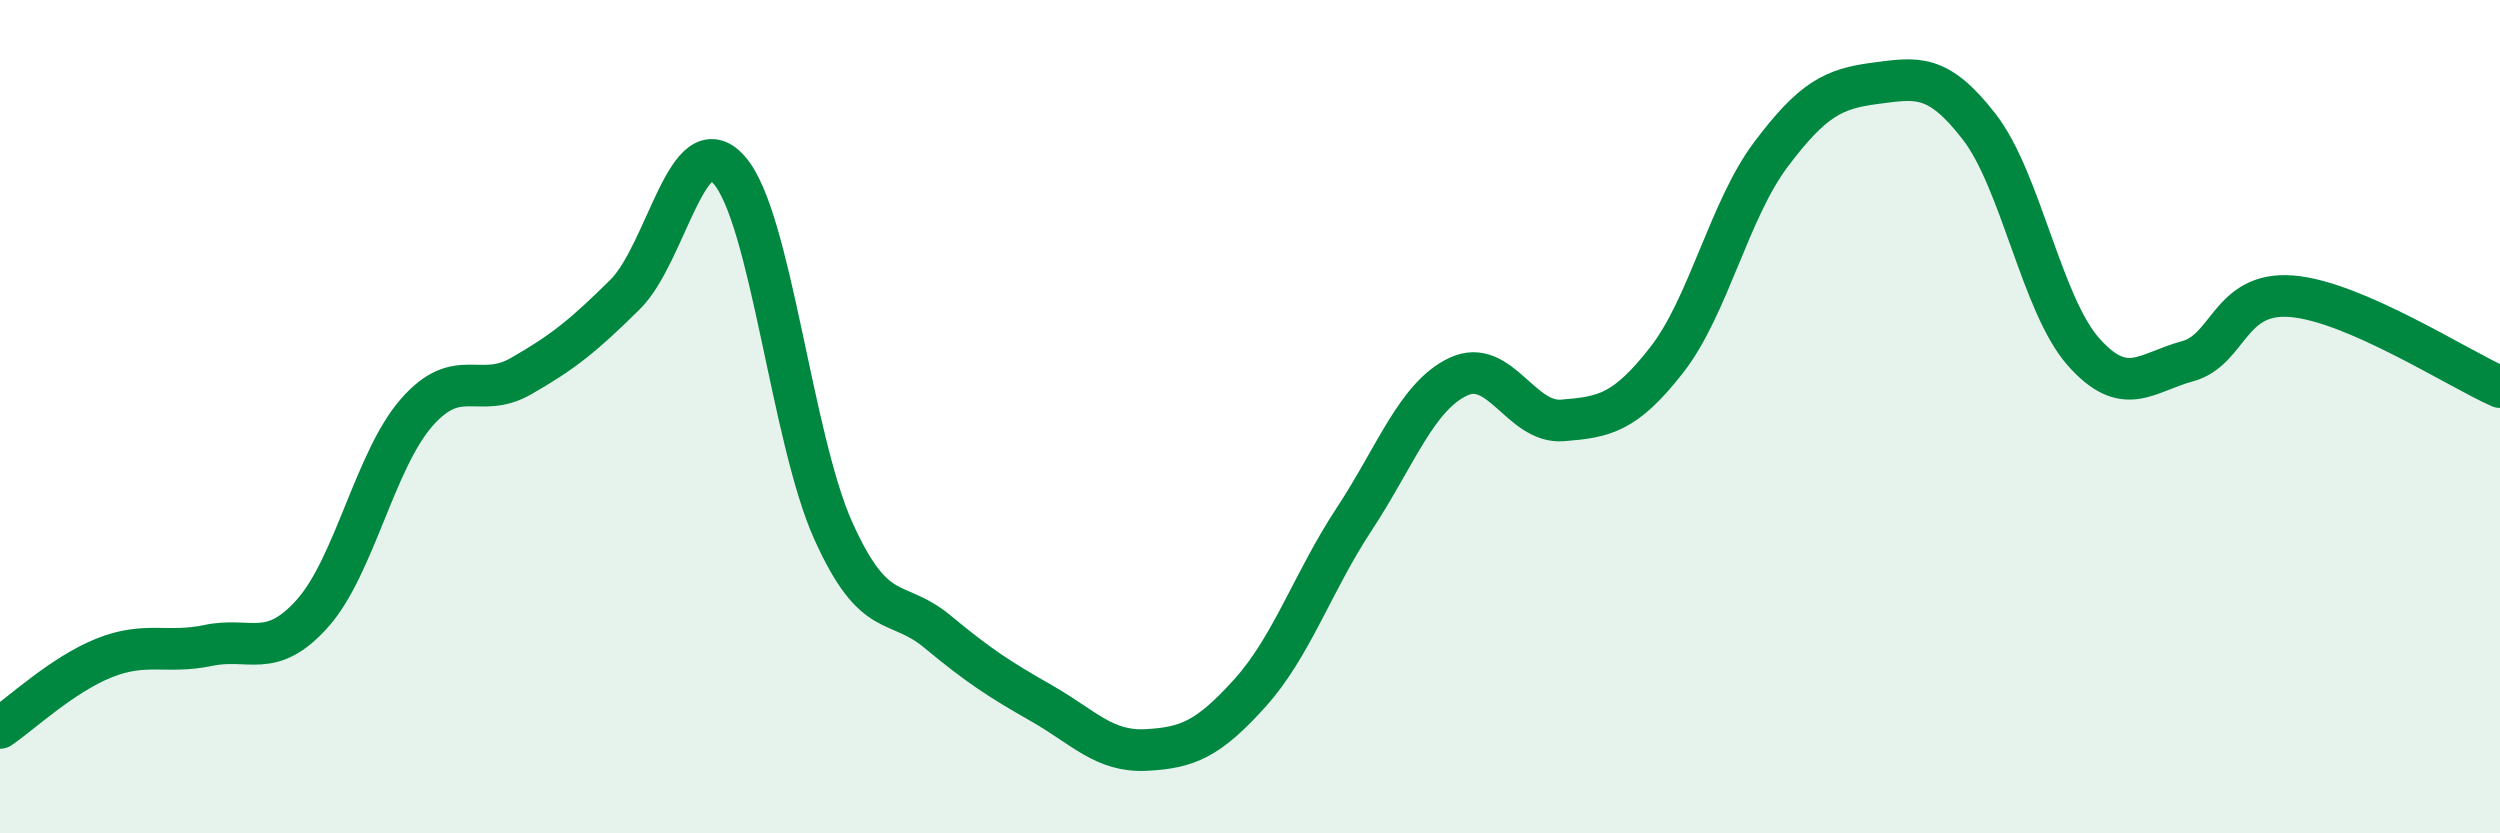 
    <svg width="60" height="20" viewBox="0 0 60 20" xmlns="http://www.w3.org/2000/svg">
      <path
        d="M 0,17.47 C 0.5,17.13 1.5,16.19 2.5,15.79 C 3.5,15.39 4,15.7 5,15.49 C 6,15.28 6.5,15.84 7.5,14.72 C 8.5,13.6 9,11.04 10,9.9 C 11,8.76 11.5,9.6 12.5,9.03 C 13.5,8.46 14,8.06 15,7.07 C 16,6.08 16.5,2.95 17.5,4.08 C 18.5,5.21 19,10.52 20,12.74 C 21,14.96 21.5,14.33 22.5,15.16 C 23.5,15.99 24,16.31 25,16.88 C 26,17.45 26.5,18.05 27.5,18 C 28.5,17.95 29,17.74 30,16.63 C 31,15.52 31.5,13.98 32.5,12.46 C 33.5,10.94 34,9.51 35,9.04 C 36,8.57 36.5,10.17 37.5,10.09 C 38.5,10.01 39,9.92 40,8.64 C 41,7.36 41.5,5.04 42.5,3.71 C 43.5,2.38 44,2.13 45,2 C 46,1.87 46.5,1.75 47.5,3.04 C 48.5,4.33 49,7.31 50,8.44 C 51,9.57 51.5,8.94 52.5,8.67 C 53.5,8.4 53.5,6.99 55,7.11 C 56.5,7.23 59,8.85 60,9.29L60 20L0 20Z"
        fill="#008740"
        opacity="0.1"
        stroke-linecap="round"
        stroke-linejoin="round"
      />
      <path
        d="M 0,17.47 C 0.5,17.13 1.5,16.19 2.5,15.79 C 3.5,15.39 4,15.7 5,15.49 C 6,15.28 6.5,15.84 7.5,14.72 C 8.5,13.6 9,11.04 10,9.9 C 11,8.76 11.5,9.6 12.5,9.03 C 13.5,8.46 14,8.06 15,7.07 C 16,6.08 16.5,2.95 17.5,4.08 C 18.5,5.21 19,10.52 20,12.74 C 21,14.96 21.5,14.33 22.5,15.16 C 23.5,15.99 24,16.31 25,16.88 C 26,17.45 26.5,18.05 27.5,18 C 28.5,17.95 29,17.74 30,16.63 C 31,15.52 31.5,13.98 32.5,12.46 C 33.5,10.94 34,9.51 35,9.04 C 36,8.57 36.5,10.17 37.5,10.09 C 38.5,10.01 39,9.92 40,8.64 C 41,7.36 41.5,5.04 42.5,3.71 C 43.5,2.38 44,2.13 45,2 C 46,1.87 46.5,1.75 47.5,3.04 C 48.5,4.33 49,7.31 50,8.44 C 51,9.57 51.5,8.94 52.5,8.67 C 53.5,8.4 53.5,6.99 55,7.11 C 56.5,7.23 59,8.85 60,9.29"
        stroke="#008740"
        stroke-width="1"
        fill="none"
        stroke-linecap="round"
        stroke-linejoin="round"
      />
    </svg>
  